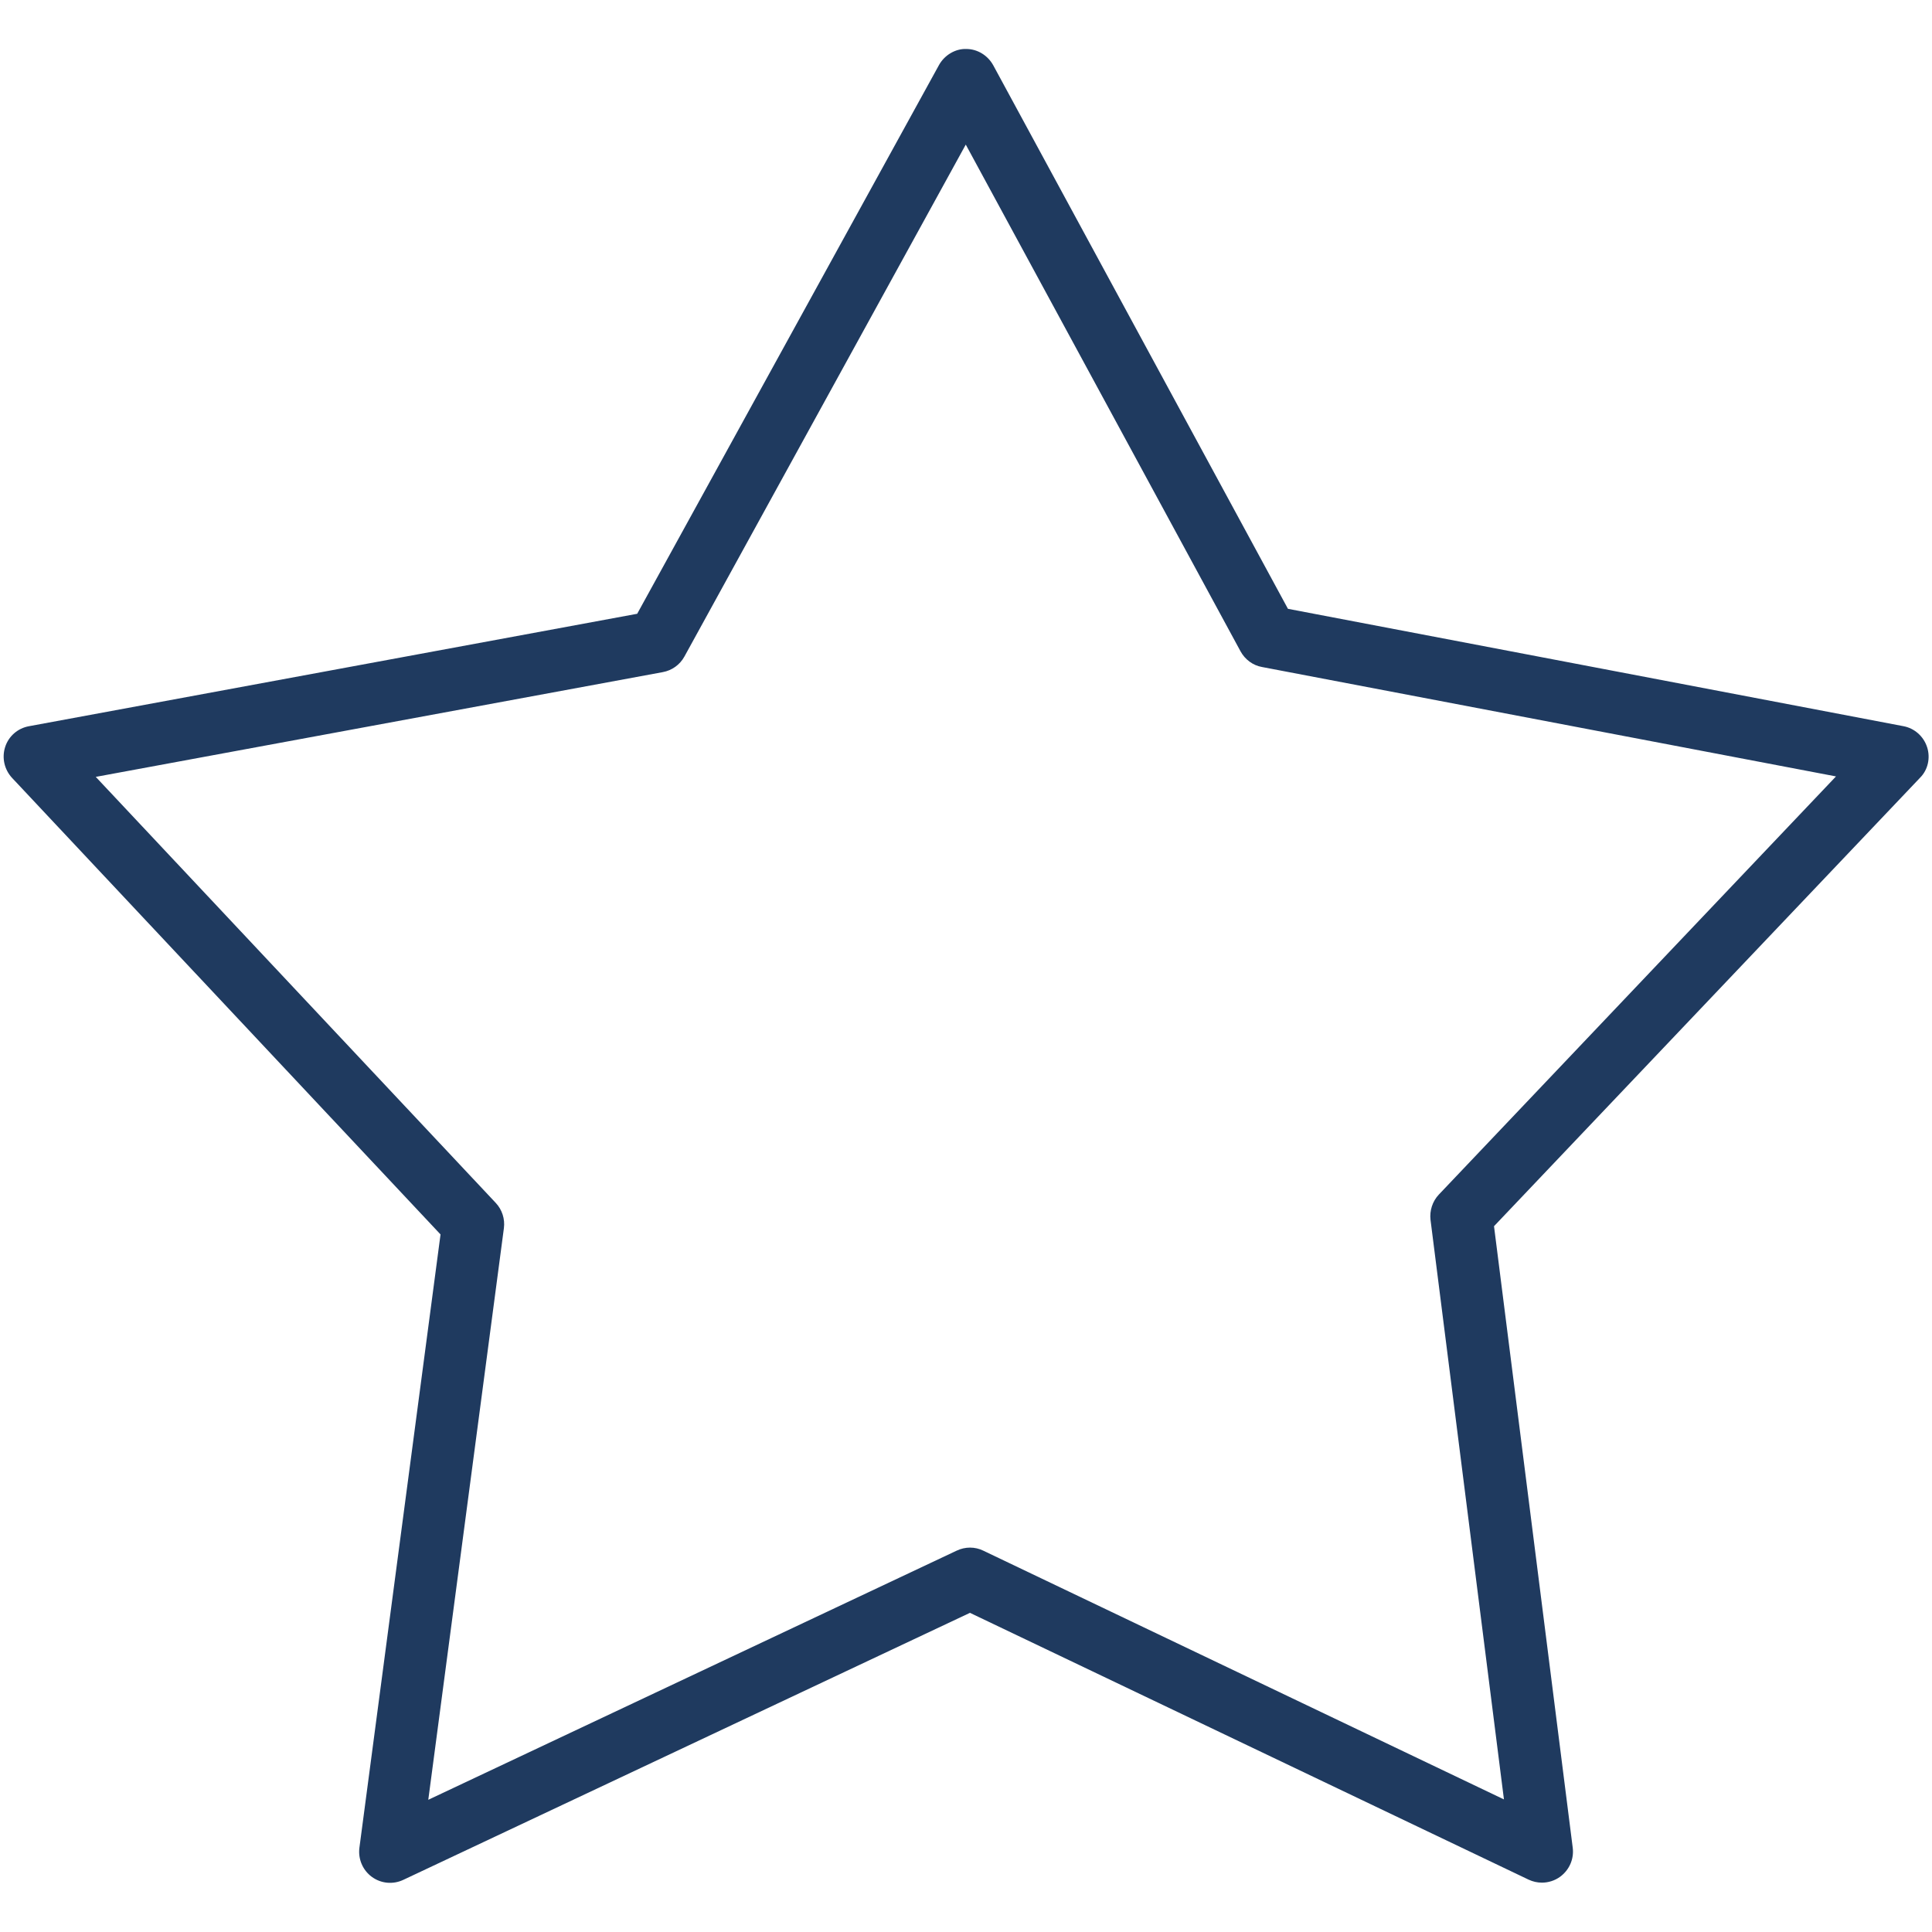 <?xml version="1.0" encoding="UTF-8"?> <svg xmlns="http://www.w3.org/2000/svg" viewBox="0 0 100 100" fill-rule="evenodd"><path d="m99.746 38.672c-0.18-0.559-0.652-0.98-1.23-1.086l-31.852-6.074-15.254-28.133c-0.285-0.516-0.82-0.844-1.398-0.844-0.559-0.02-1.125 0.316-1.41 0.832l-15.621 28.402-31.484 5.82c-0.578 0.105-1.051 0.516-1.23 1.074-0.18 0.559-0.043 1.168 0.359 1.602l22.176 23.629-4.199 31.746c-0.074 0.578 0.168 1.156 0.641 1.504 0.473 0.348 1.094 0.41 1.633 0.156l29.328-13.82 28.914 13.809c0.223 0.105 0.453 0.156 0.695 0.156 0.328 0 0.664-0.105 0.938-0.305 0.473-0.348 0.727-0.914 0.652-1.504l-4.074-32.168 22.062-23.223c0.398-0.402 0.535-1.016 0.355-1.574zm-25.273 23.16c-0.328 0.348-0.484 0.832-0.43 1.305l3.801 30-26.949-12.875c-0.43-0.211-0.938-0.211-1.379 0l-27.348 12.895 3.914-29.59c0.062-0.473-0.094-0.957-0.422-1.305l-20.703-22.051 29.348-5.422c0.473-0.086 0.883-0.379 1.117-0.801l14.566-26.504 14.223 26.23c0.23 0.422 0.641 0.727 1.105 0.809l29.715 5.664z" fill="#1f3a5f"></path></svg> 